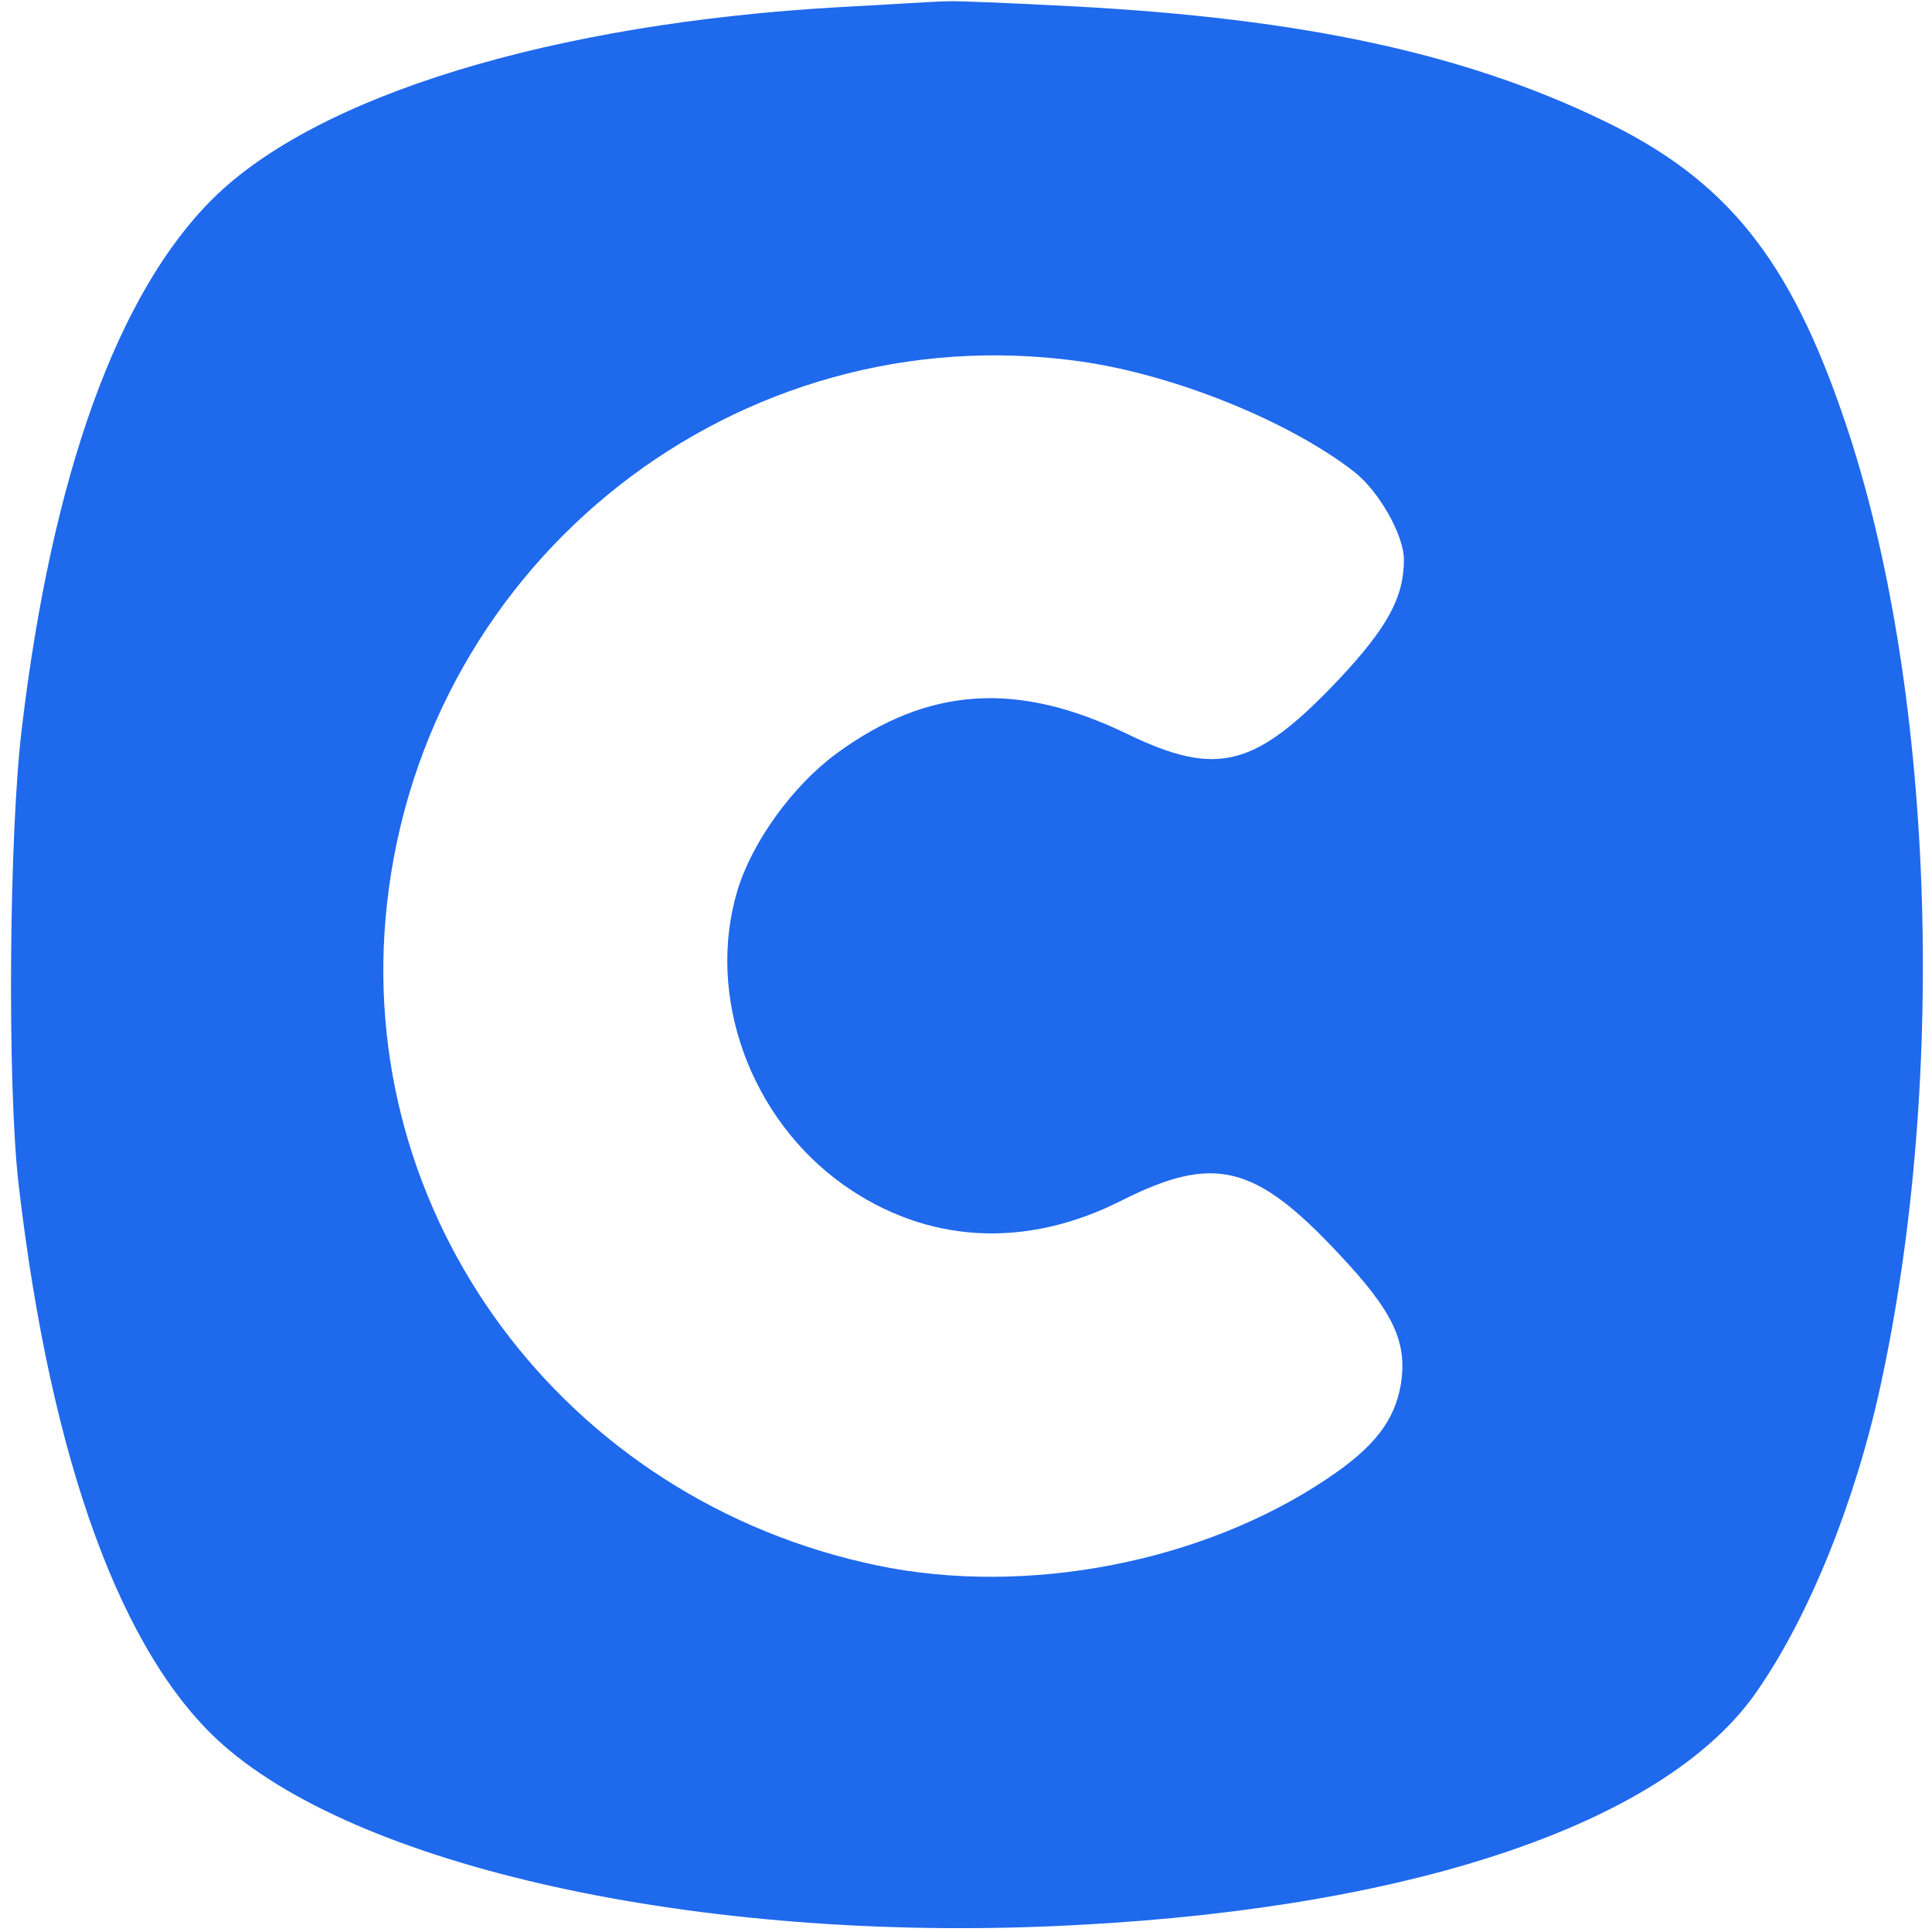 <?xml version="1.0" standalone="no"?>
<!DOCTYPE svg PUBLIC "-//W3C//DTD SVG 20010904//EN"
        "http://www.w3.org/TR/2001/REC-SVG-20010904/DTD/svg10.dtd">
<svg version="1.0" xmlns="http://www.w3.org/2000/svg"
     width="300pt" height="300pt" viewBox="0 0 300 300"
     preserveAspectRatio="xMidYMid meet">

    <g transform="translate(0,300) scale(0.1,-0.1)"
       fill="#1f69ec" stroke="none">
        <path d="M1305 2989 c-446 -25 -813 -137 -975 -298 -147 -146 -249 -427 -296
-821 -20 -163 -23 -556 -5 -710 50 -429 160 -731 318 -870 223 -196 765 -310
1328 -279 530 28 916 162 1054 364 81 117 152 294 191 473 105 482 83 1093
-56 1500 -85 251 -184 374 -377 466 -214 103 -464 157 -817 176 -96 5 -186 9
-200 8 -14 0 -88 -5 -165 -9z m371 -550 c145 -20 324 -92 426 -171 39 -30 78
-99 78 -137 0 -59 -26 -106 -102 -187 -129 -136 -188 -151 -327 -84 -171 83
-310 74 -452 -30 -68 -50 -131 -137 -154 -213 -49 -164 20 -354 165 -457 129
-91 282 -100 432 -24 143 72 207 56 336 -82 86 -91 108 -138 97 -205 -10 -56
-42 -97 -114 -145 -193 -130 -467 -183 -698 -135 -487 101 -816 544 -762 1028
59 535 545 916 1075 842z"/>
    </g>
</svg>
